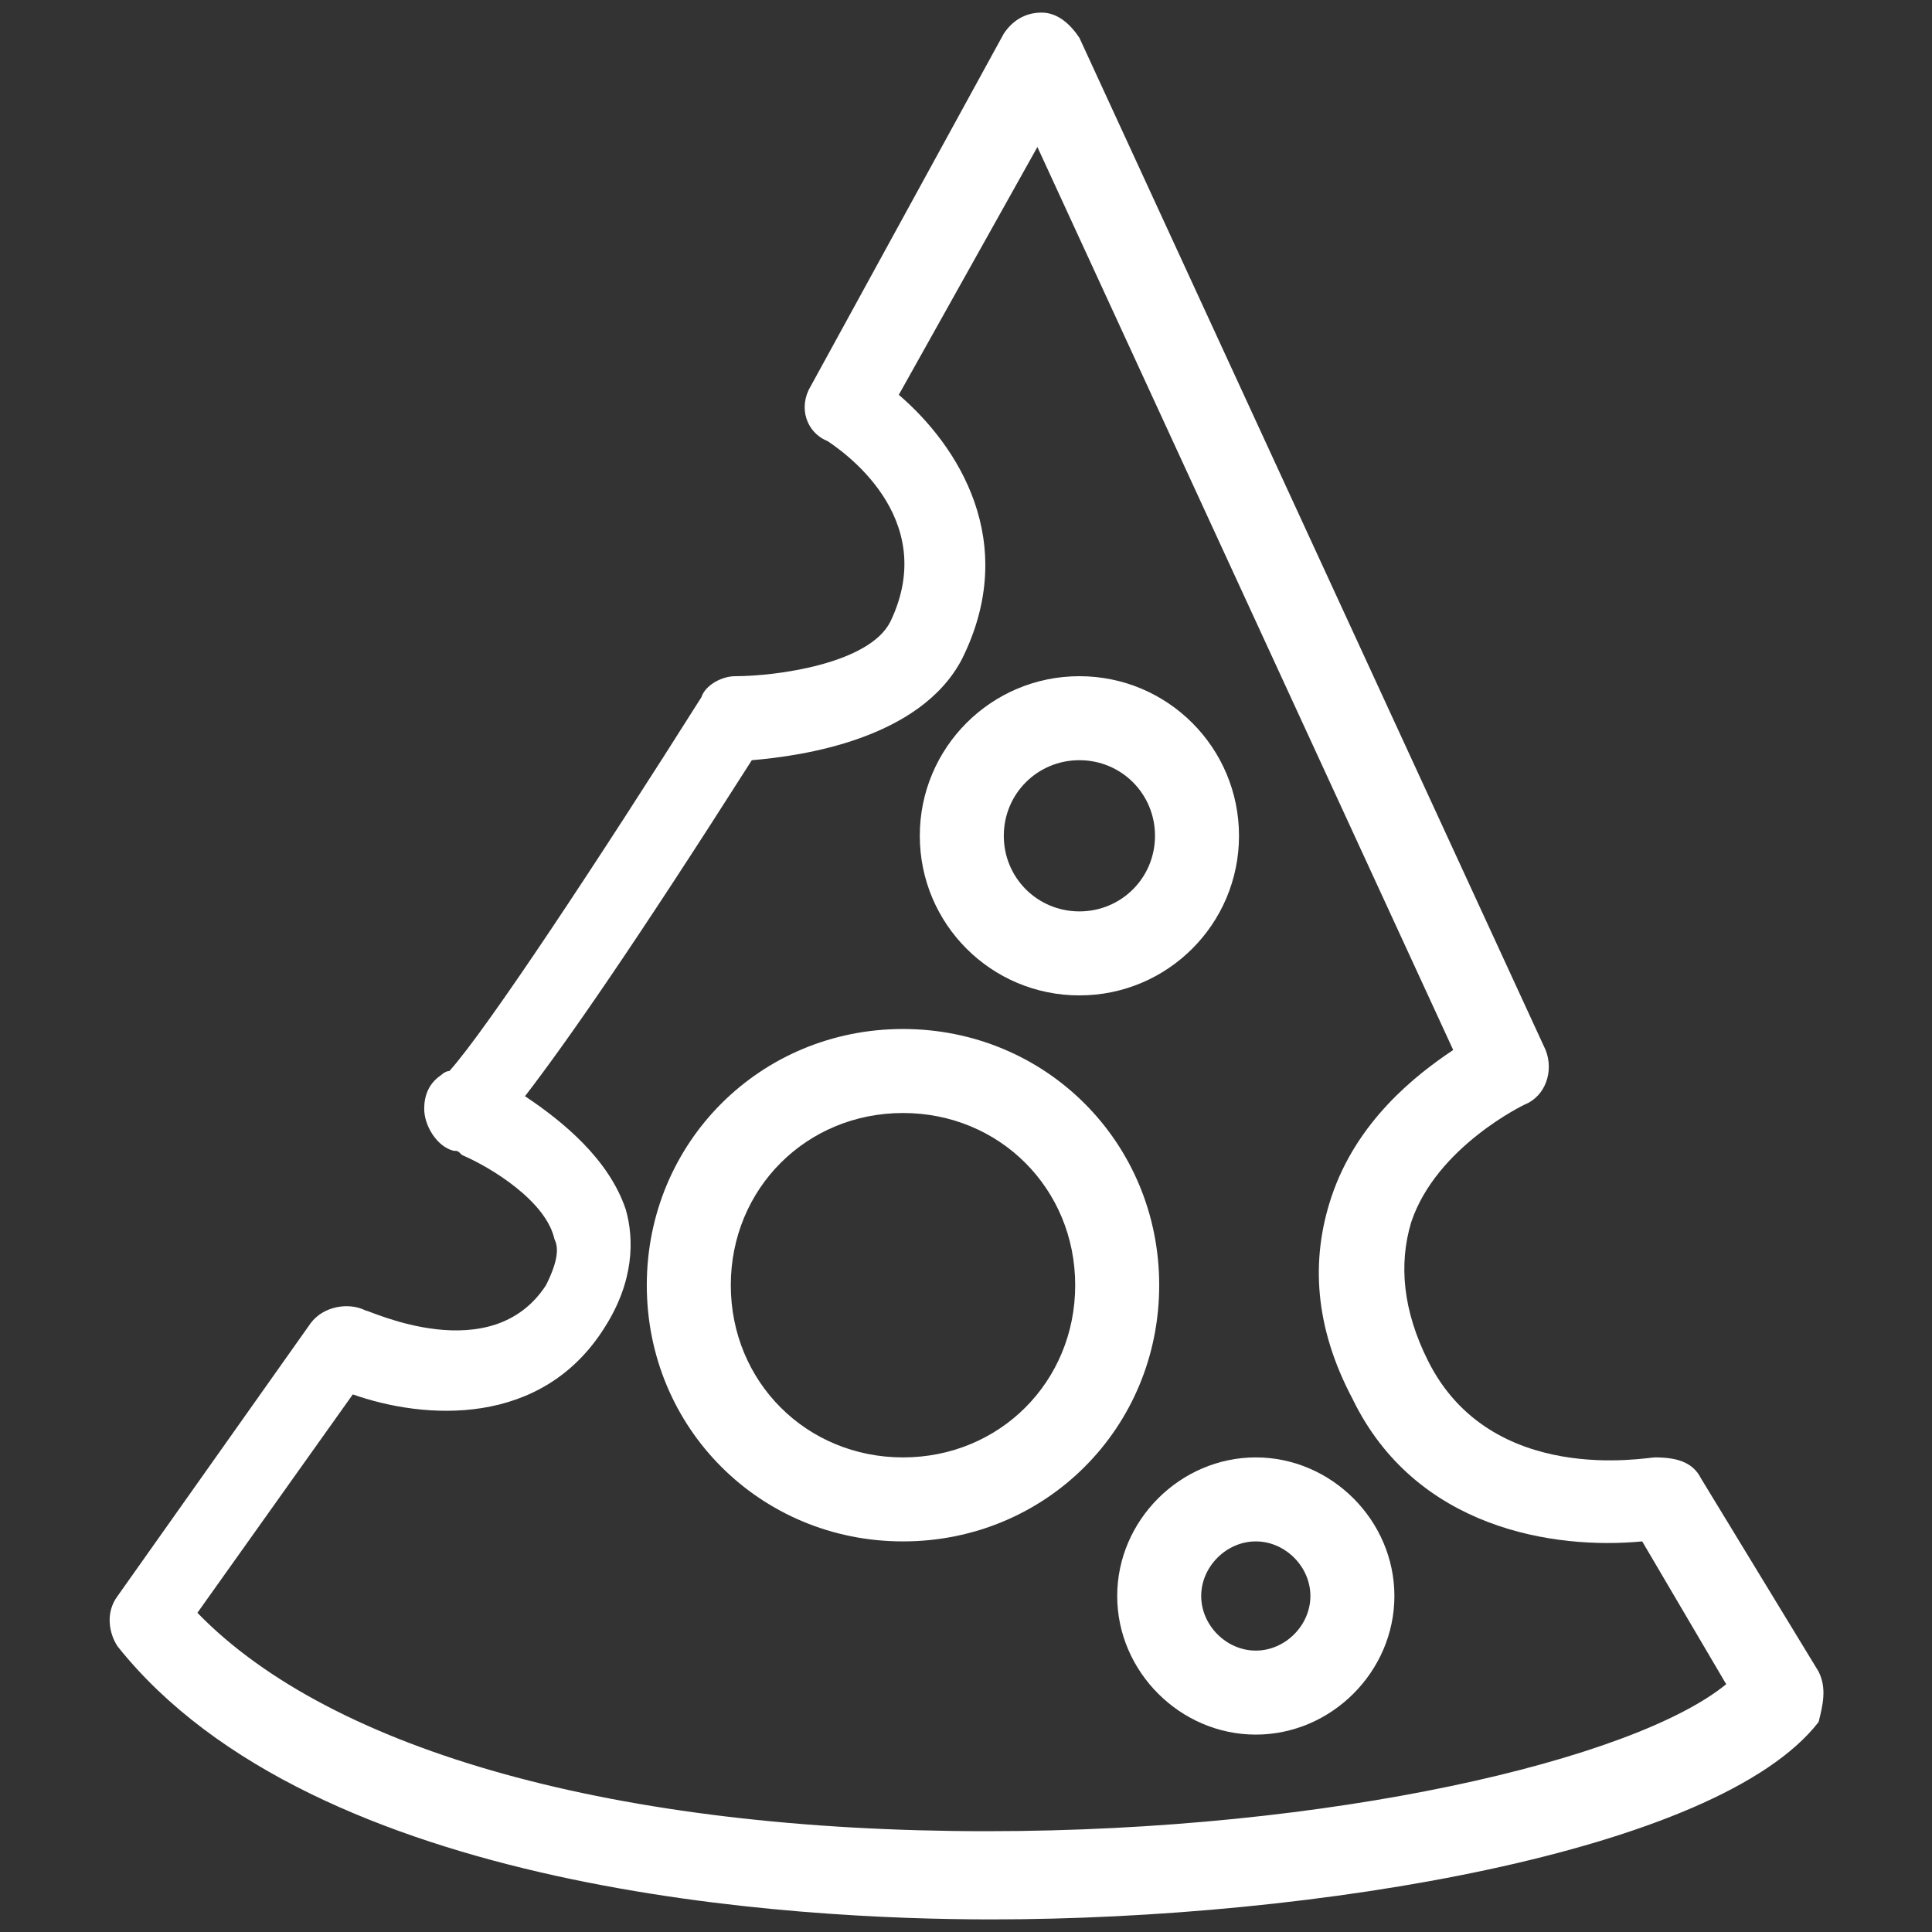 <?xml version="1.0" encoding="UTF-8"?> <!-- Generator: Adobe Illustrator 27.0.0, SVG Export Plug-In . SVG Version: 6.00 Build 0) --> <svg xmlns="http://www.w3.org/2000/svg" xmlns:xlink="http://www.w3.org/1999/xlink" id="Слой_1" x="0px" y="0px" viewBox="0 0 46 46" style="enable-background:new 0 0 46 46;" xml:space="preserve"><rect x="0" y="0" width="46" height="46" fill="#333333" stroke="none"/> <style type="text/css"> .st0{fill:#FFFFFF;} </style> <g> <path class="st0" d="M43.3,39.8l-2.8-4.6c-0.2-0.4-0.6-0.5-1.1-0.5c-0.2,0-3.9,0.7-5.4-2.3c-0.6-1.2-0.7-2.3-0.4-3.3 c0.6-1.8,2.7-2.8,2.7-2.8c0.5-0.2,0.7-0.8,0.5-1.3L25.7,0.9c-0.2-0.3-0.5-0.6-0.9-0.6s-0.7,0.2-0.9,0.5l-4.6,8.4 c-0.3,0.5-0.1,1.1,0.4,1.3c0.3,0.2,2.7,1.8,1.5,4.3c-0.5,1-2.7,1.3-3.7,1.3c-0.3,0-0.7,0.2-0.8,0.5c-2.4,3.8-5.1,7.9-6,8.9 c-0.1,0-0.2,0.1-0.2,0.1c-0.3,0.2-0.4,0.5-0.4,0.8c0,0.4,0.3,0.9,0.7,1c0.1,0,0.1,0,0.2,0.1c0.7,0.3,2,1.1,2.2,2 c0.1,0.2,0.1,0.5-0.2,1.1c-1.3,2-4.2,0.6-4.3,0.6c-0.4-0.2-1-0.1-1.3,0.3L2.8,38c-0.3,0.4-0.2,0.9,0,1.2c4.7,5.9,16.2,6.5,20.8,6.5 c7.7,0,17.3-1.6,19.7-4.7C43.4,40.6,43.5,40.2,43.3,39.8z M23.5,43.6c-8.8,0-15.6-1.9-18.8-5.2l3.7-5.2c1.7,0.6,4.5,0.8,6-1.6 c0.7-1.1,0.7-2.1,0.5-2.8c-0.4-1.2-1.5-2.1-2.4-2.7c1-1.3,2.6-3.6,5.4-8c1.2-0.1,4-0.5,5-2.4c1.4-2.8-0.1-5.1-1.5-6.3l3.3-5.9 L34.6,25c-0.9,0.6-2.3,1.7-2.9,3.5c-0.5,1.5-0.4,3.1,0.5,4.8c1.5,3.1,4.8,3.6,6.9,3.4l2,3.4C38.9,41.9,31.7,43.6,23.5,43.6z"></path> <path class="st0" d="M25.7,23.7c2.1,0,3.8-1.7,3.8-3.8s-1.7-3.8-3.8-3.8s-3.8,1.7-3.8,3.8S23.6,23.7,25.7,23.7z M25.7,18.1 c1,0,1.8,0.8,1.8,1.8s-0.8,1.8-1.8,1.8s-1.8-0.8-1.8-1.8S24.7,18.1,25.7,18.1z"></path> <path class="st0" d="M21.5,24.5c-3.4,0-6.1,2.7-6.1,6.1s2.7,6.1,6.1,6.1s6.1-2.7,6.1-6.1S24.9,24.5,21.5,24.5z M21.5,34.7 c-2.3,0-4.1-1.8-4.1-4.1s1.8-4.1,4.1-4.1s4.1,1.8,4.1,4.1C25.6,32.9,23.8,34.7,21.5,34.7z"></path> <path class="st0" d="M29.9,34.7c-1.8,0-3.3,1.5-3.3,3.3s1.5,3.3,3.3,3.3s3.3-1.5,3.3-3.3S31.7,34.7,29.9,34.7z M29.9,39.3 c-0.7,0-1.3-0.6-1.3-1.3s0.6-1.3,1.3-1.3c0.7,0,1.3,0.6,1.3,1.3S30.6,39.3,29.9,39.3z"></path> </g> </svg> 